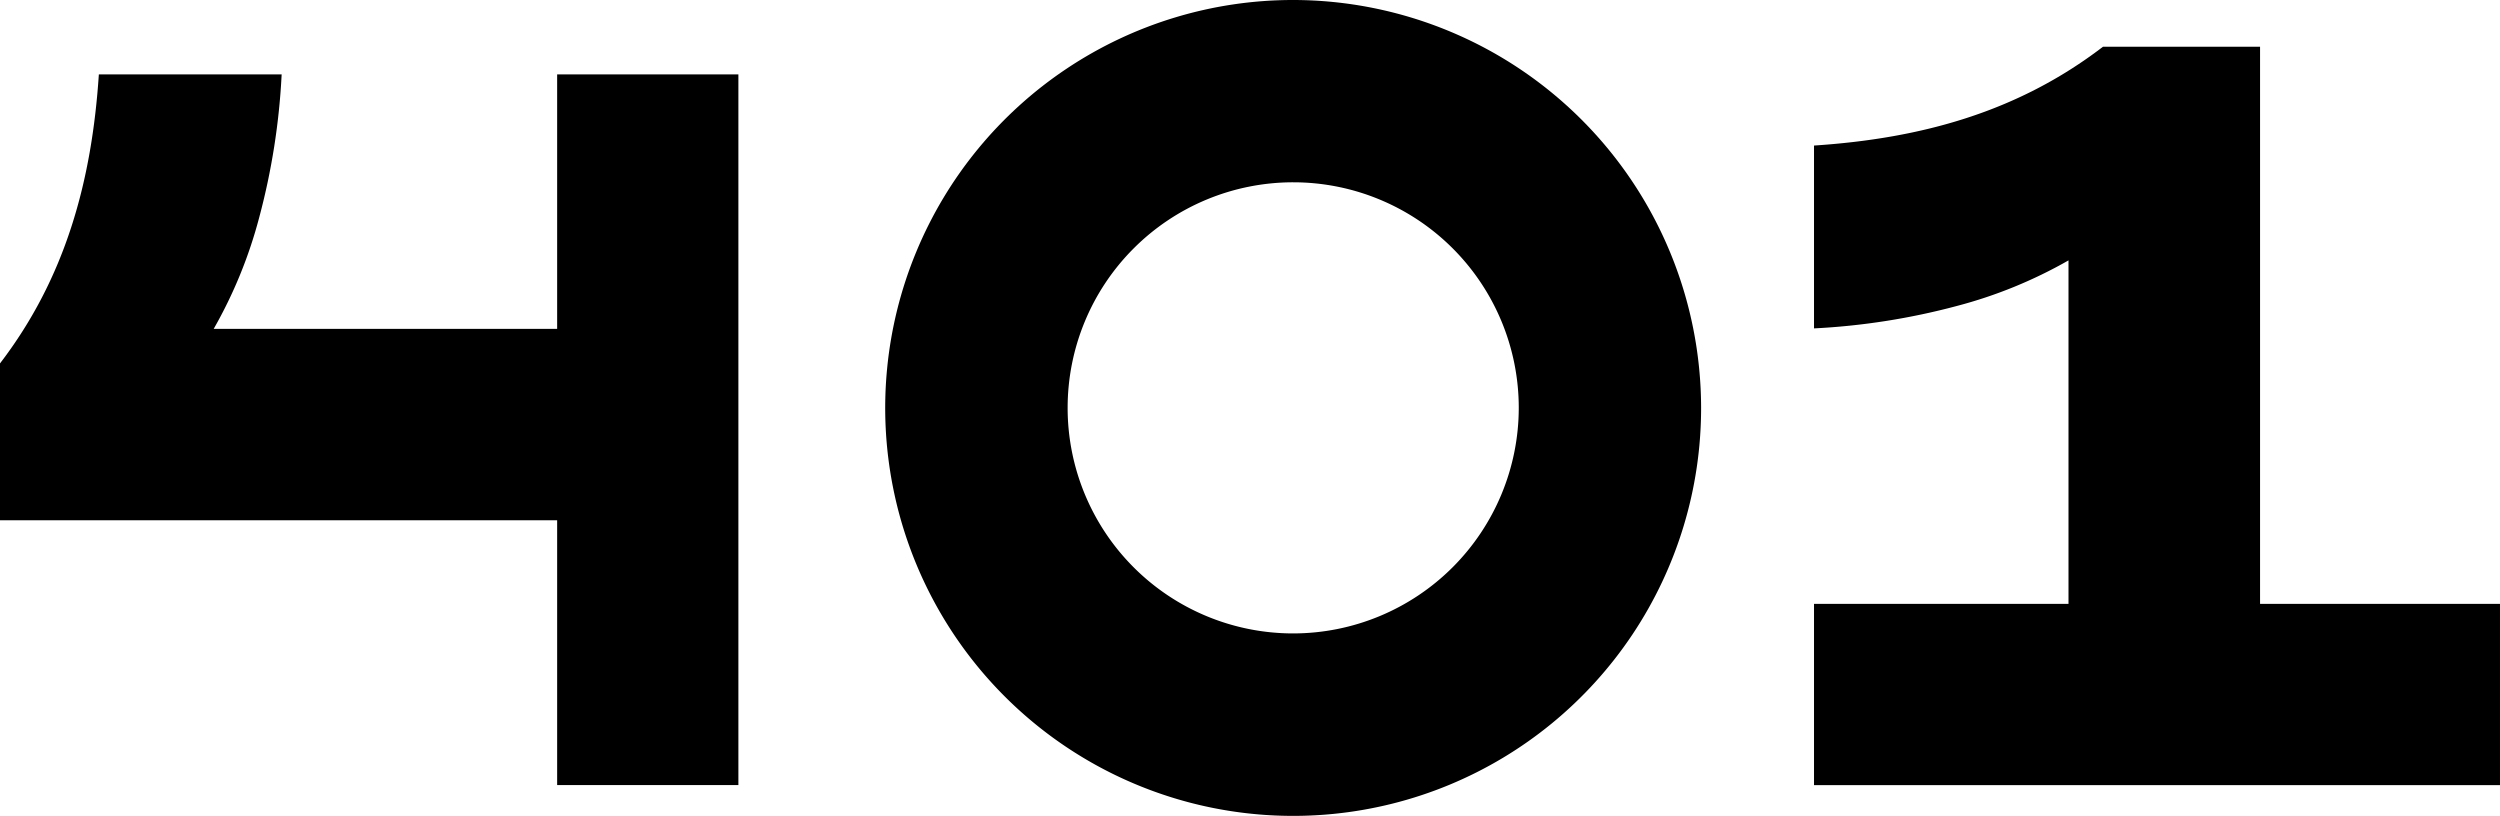 <?xml version="1.0" encoding="utf-8"?>
<svg xmlns="http://www.w3.org/2000/svg" viewBox="0 0 610.25 199.15"><g id="Layer_2" data-name="Layer 2"><g id="Layer_1-2" data-name="Layer 1"><path d="M551.68,147.4V11.4H513.35c-20.88,16-44.52,22.41-70.55,24.13V80.16a167,167,0,0,0,34.89-5.48,112.38,112.38,0,0,0,27.23-11.12V147.4H442.8v44.25H610.25V147.4Z"/><path d="M136,127H0V88.71C16,67.83,22.41,44.19,24.13,18.16H68.75a167,167,0,0,1-5.47,34.89A112.61,112.61,0,0,1,52.16,80.28H136V18.16h44.24V191.64H136V127Z"/><path d="M315.66,154.62a55.06,55.06,0,1,1,55.07-55.06,55.12,55.12,0,0,1-55.07,55.06M315.66,0a99.58,99.58,0,1,0,99.58,99.56A99.68,99.68,0,0,0,315.66,0"/></g></g></svg>